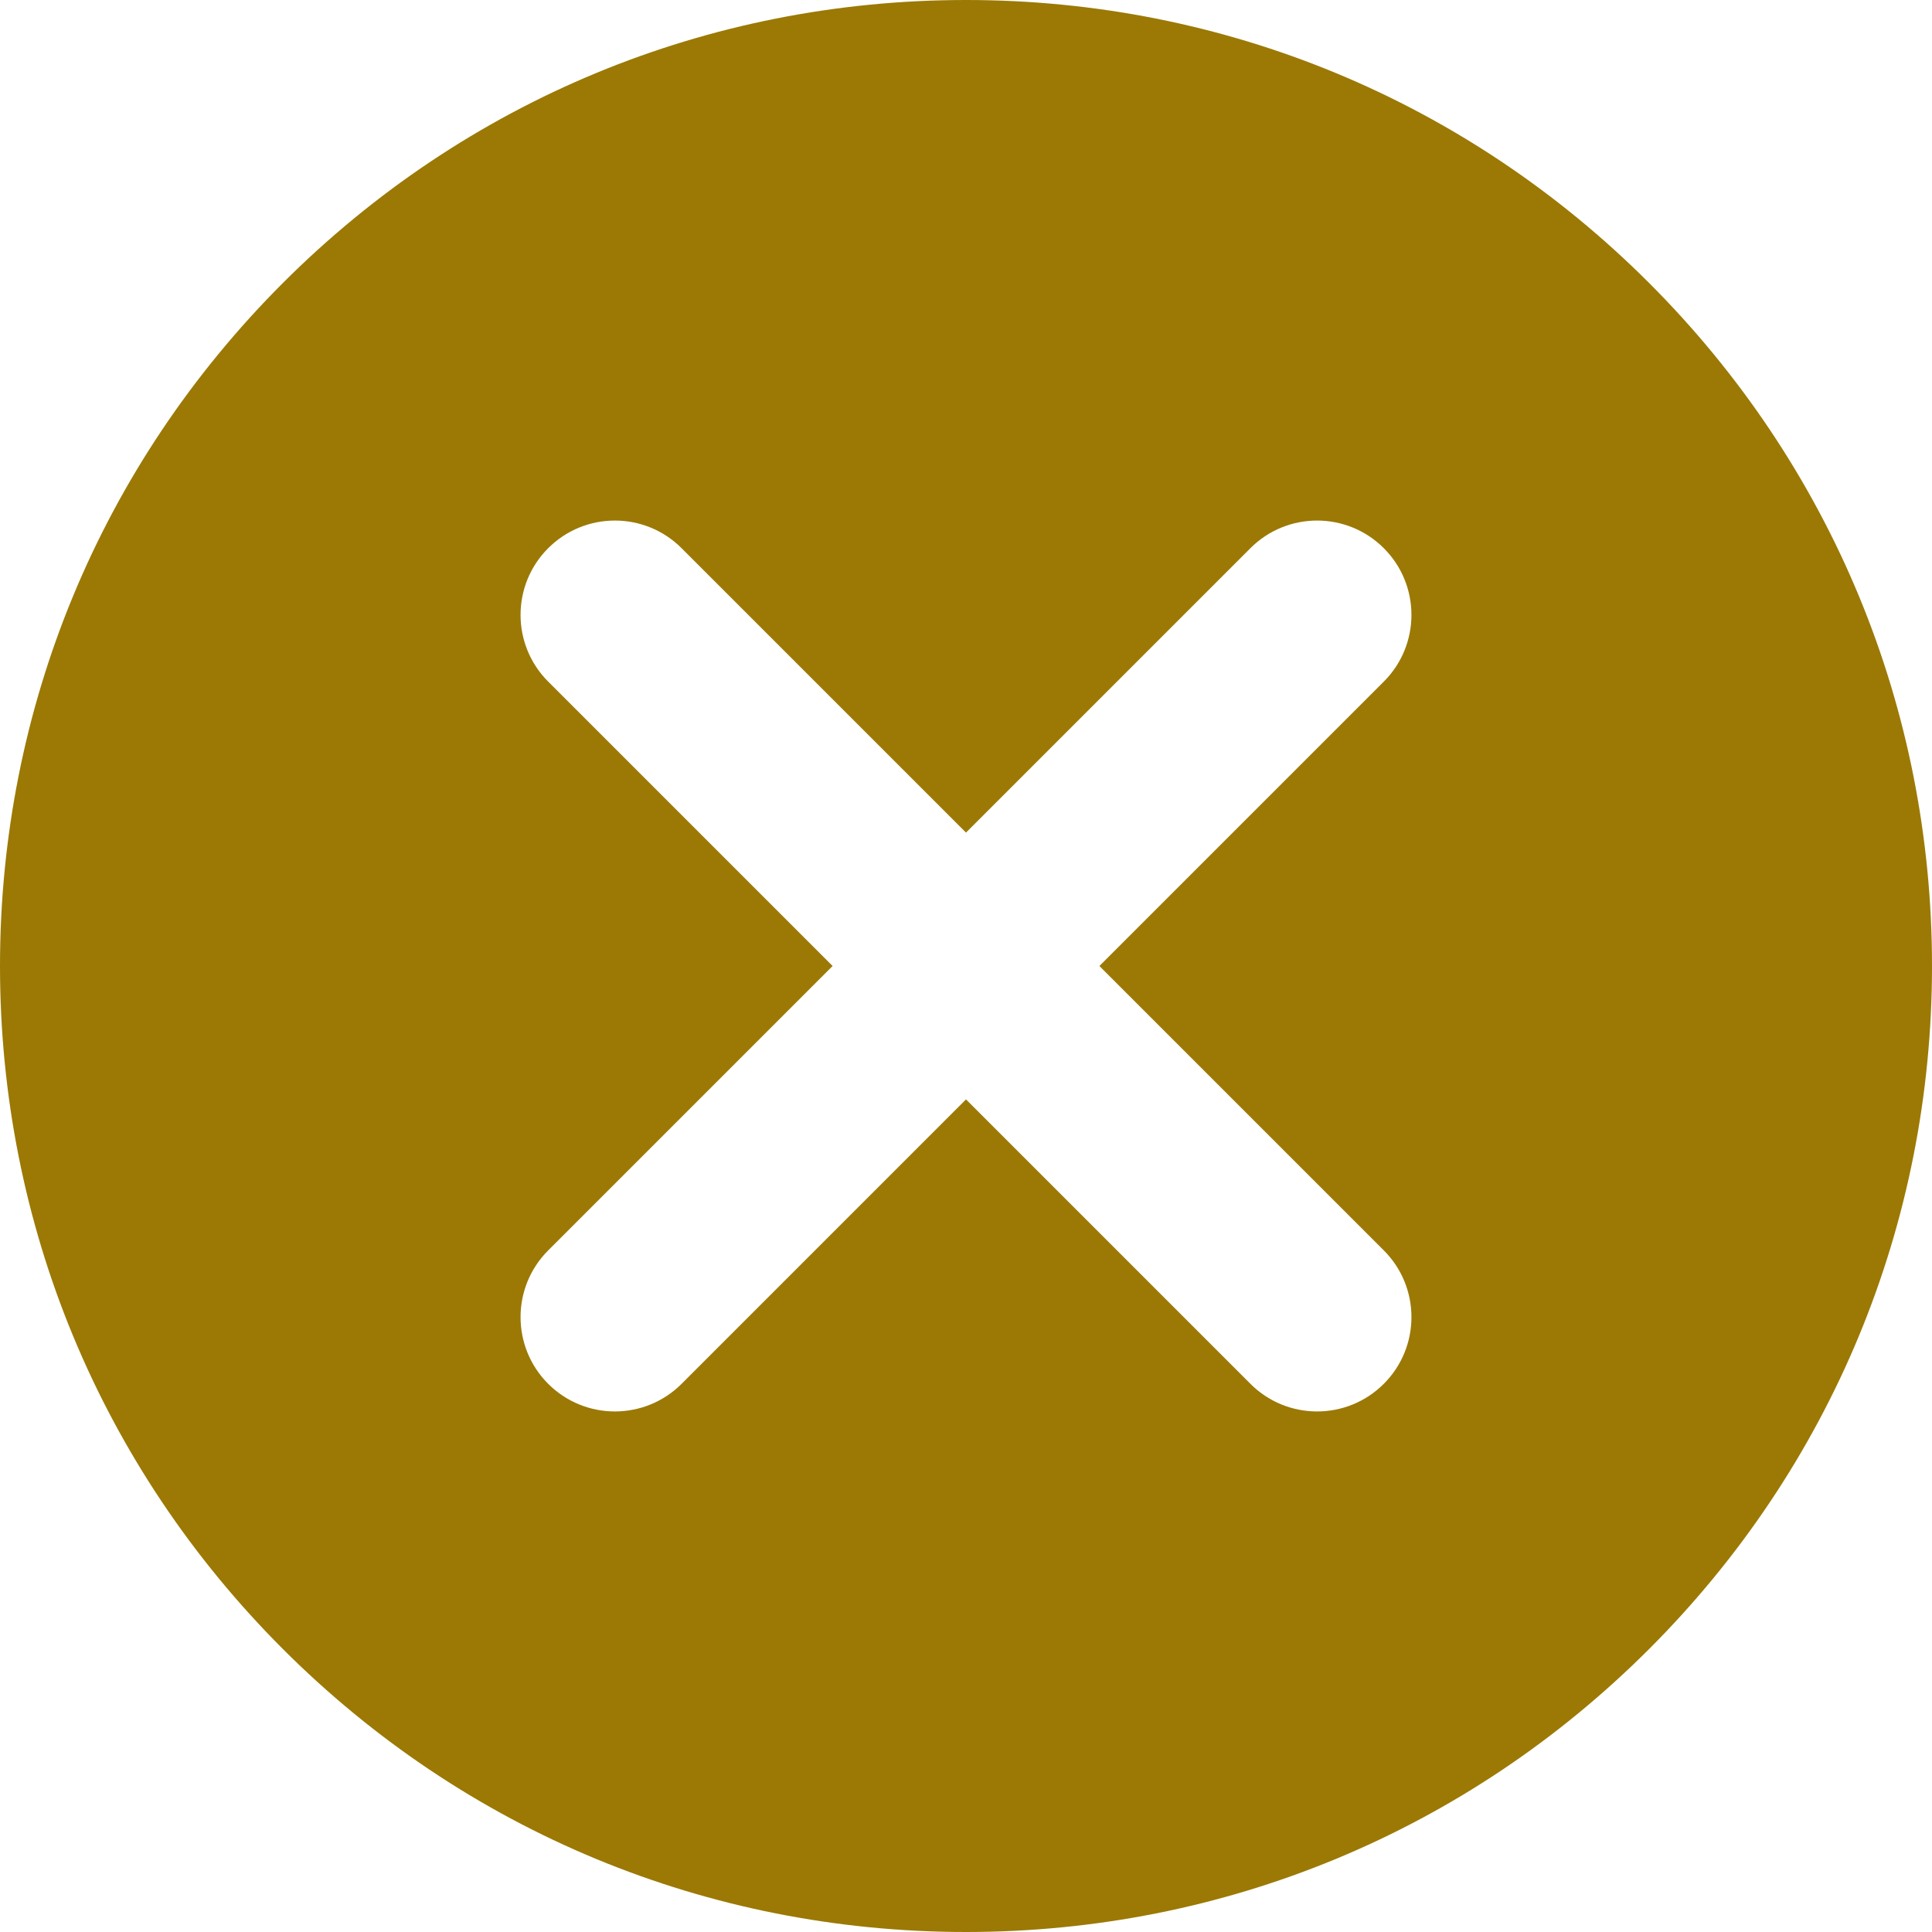 <svg xmlns="http://www.w3.org/2000/svg" version="1.1" xmlns:xlink="http://www.w3.org/1999/xlink" width="512" height="512" x="0" y="0" viewBox="0 0 512 512" style="enable-background:new 0 0 512 512" xml:space="preserve" class=""><g><path d="M437.02 74.98C388.668 26.63 324.379 0 256 0S123.332 26.629 74.98 74.98C26.63 123.332 0 187.621 0 256c0 68.383 26.629 132.668 74.98 181.02C123.332 485.37 187.621 512 256 512s132.668-26.629 181.02-74.98C485.37 388.668 512 324.383 512 256c0-68.379-26.629-132.668-74.98-181.02zm-70.293 256.387c9.761 9.766 9.761 25.594 0 35.356-4.883 4.882-11.282 7.324-17.68 7.324s-12.797-2.442-17.68-7.324L256 291.355l-75.367 75.372c-4.883 4.878-11.281 7.32-17.68 7.32s-12.797-2.442-17.68-7.32c-9.761-9.766-9.761-25.594 0-35.356L220.645 256l-75.372-75.367c-9.761-9.766-9.761-25.594 0-35.356 9.766-9.765 25.594-9.765 35.356 0L256 220.645l75.367-75.368c9.766-9.761 25.594-9.765 35.356 0 9.765 9.762 9.765 25.59 0 35.356L291.355 256zm0 0" fill="#9b7904" opacity="1" data-original="#000000" class=""></path></g></svg>